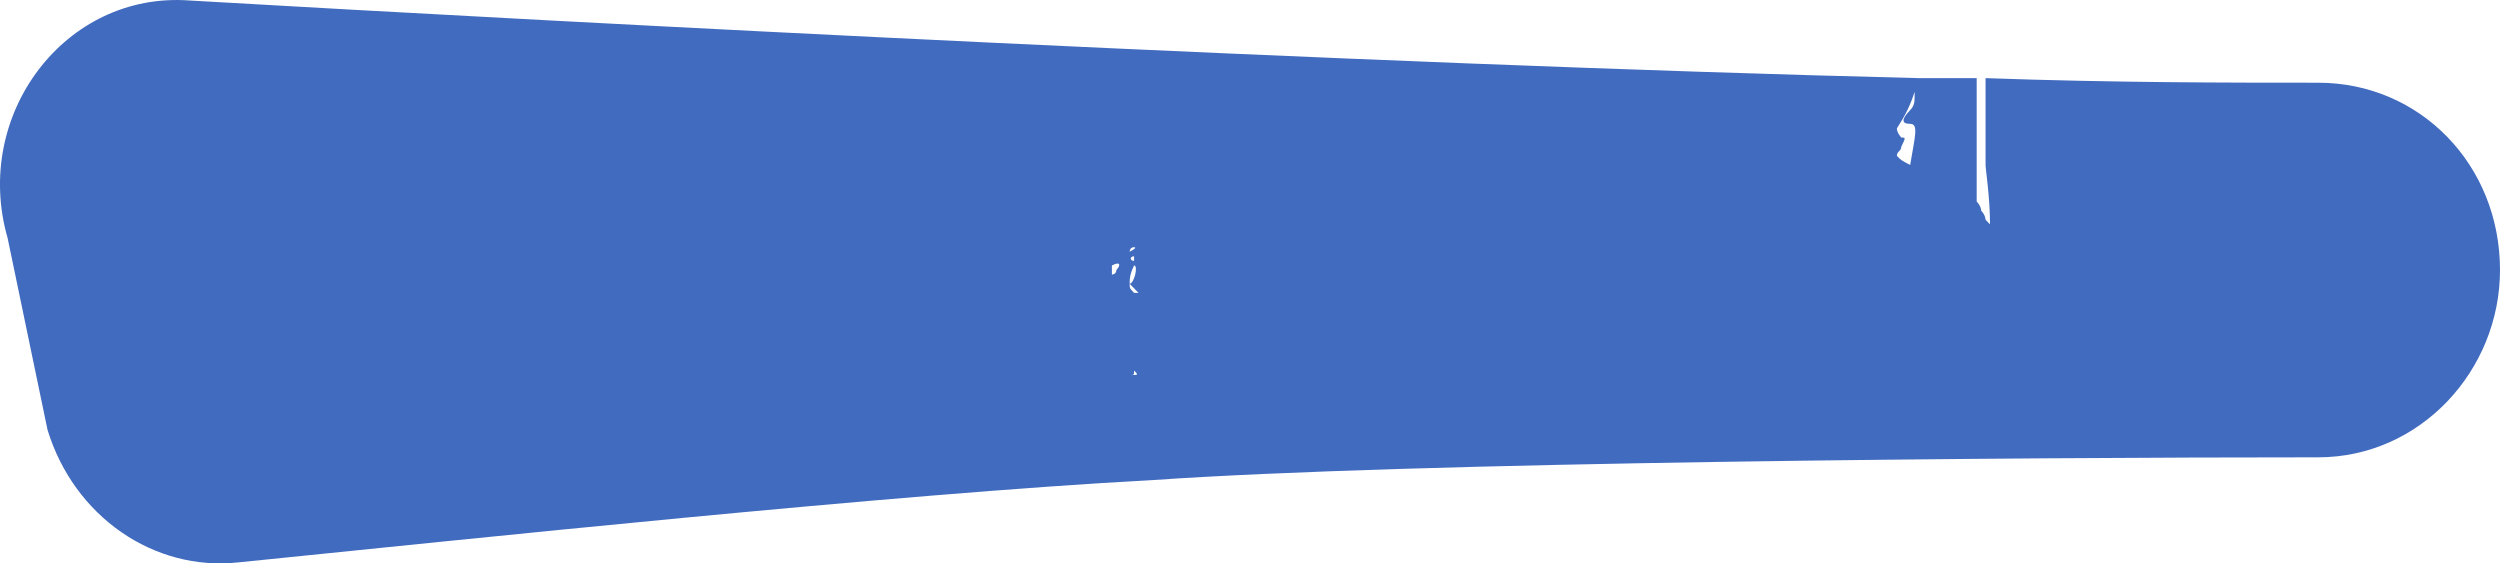 <?xml version="1.0" encoding="UTF-8"?> <svg xmlns="http://www.w3.org/2000/svg" width="71" height="16" viewBox="0 0 71 16" fill="none"> <path d="M0.216 6.76C-0.791 3.257 1.854 -0.246 5.38 0.014C16.59 0.662 38.631 1.83 54.501 2.219C54.501 2.349 54.375 2.479 54.375 2.608C54.249 2.998 54.123 3.257 53.871 3.646C53.871 3.776 53.997 3.906 53.997 3.906C54.123 3.906 54.123 3.906 53.997 4.165C53.997 4.295 53.871 4.295 53.871 4.425C53.997 4.555 53.997 4.555 54.249 4.684C54.375 3.906 54.501 3.517 54.249 3.517C53.997 3.517 53.997 3.387 54.249 3.127C54.375 2.998 54.375 2.868 54.375 2.738C54.375 2.738 54.375 2.479 54.375 2.219C55.004 2.219 55.508 2.219 56.138 2.219V2.349V5.722C56.138 5.722 56.264 5.852 56.264 5.982C56.39 6.111 56.39 6.241 56.39 6.241C56.39 6.241 56.39 6.241 56.516 6.371C56.516 5.592 56.39 4.814 56.39 4.684C56.39 4.295 56.39 3.906 56.39 3.776C56.39 3.776 56.39 3.387 56.39 2.868C56.39 2.868 56.39 2.608 56.39 2.219C60.042 2.349 63.317 2.349 65.836 2.349C68.733 2.349 71 4.684 71 7.668C71 10.523 68.733 12.988 65.836 12.988C57.272 12.988 40.142 13.117 32.711 13.636C25.406 14.026 13.189 15.323 6.766 15.972C4.373 16.231 2.106 14.674 1.35 12.209L0.216 6.76ZM32.208 8.447C32.082 8.447 32.208 8.447 32.208 8.447V8.447ZM32.208 10.523C32.208 10.652 32.208 10.652 32.082 10.652C32.334 10.652 32.334 10.652 32.208 10.523ZM32.082 7.149C32.334 7.02 32.208 7.02 32.208 7.02C32.082 7.02 32.082 7.149 32.082 7.149ZM32.208 7.409C32.208 7.409 32.082 7.409 32.208 7.409C32.208 7.279 32.208 7.279 32.208 7.279C32.082 7.279 32.082 7.409 32.208 7.409ZM32.082 8.058C32.208 8.058 32.334 7.539 32.208 7.539C32.082 7.798 32.082 7.928 32.082 8.058ZM32.082 8.058C32.082 8.187 32.082 8.187 32.208 8.317C32.208 8.317 32.208 8.317 32.334 8.317C32.334 8.317 32.334 8.317 32.082 8.058C32.082 8.187 32.082 8.058 32.082 8.058ZM31.578 7.539C31.578 7.668 31.578 7.668 31.578 7.798C31.578 7.798 31.704 7.798 31.704 7.668C31.83 7.539 31.83 7.409 31.578 7.539Z" fill="#416BBF"></path> </svg> 